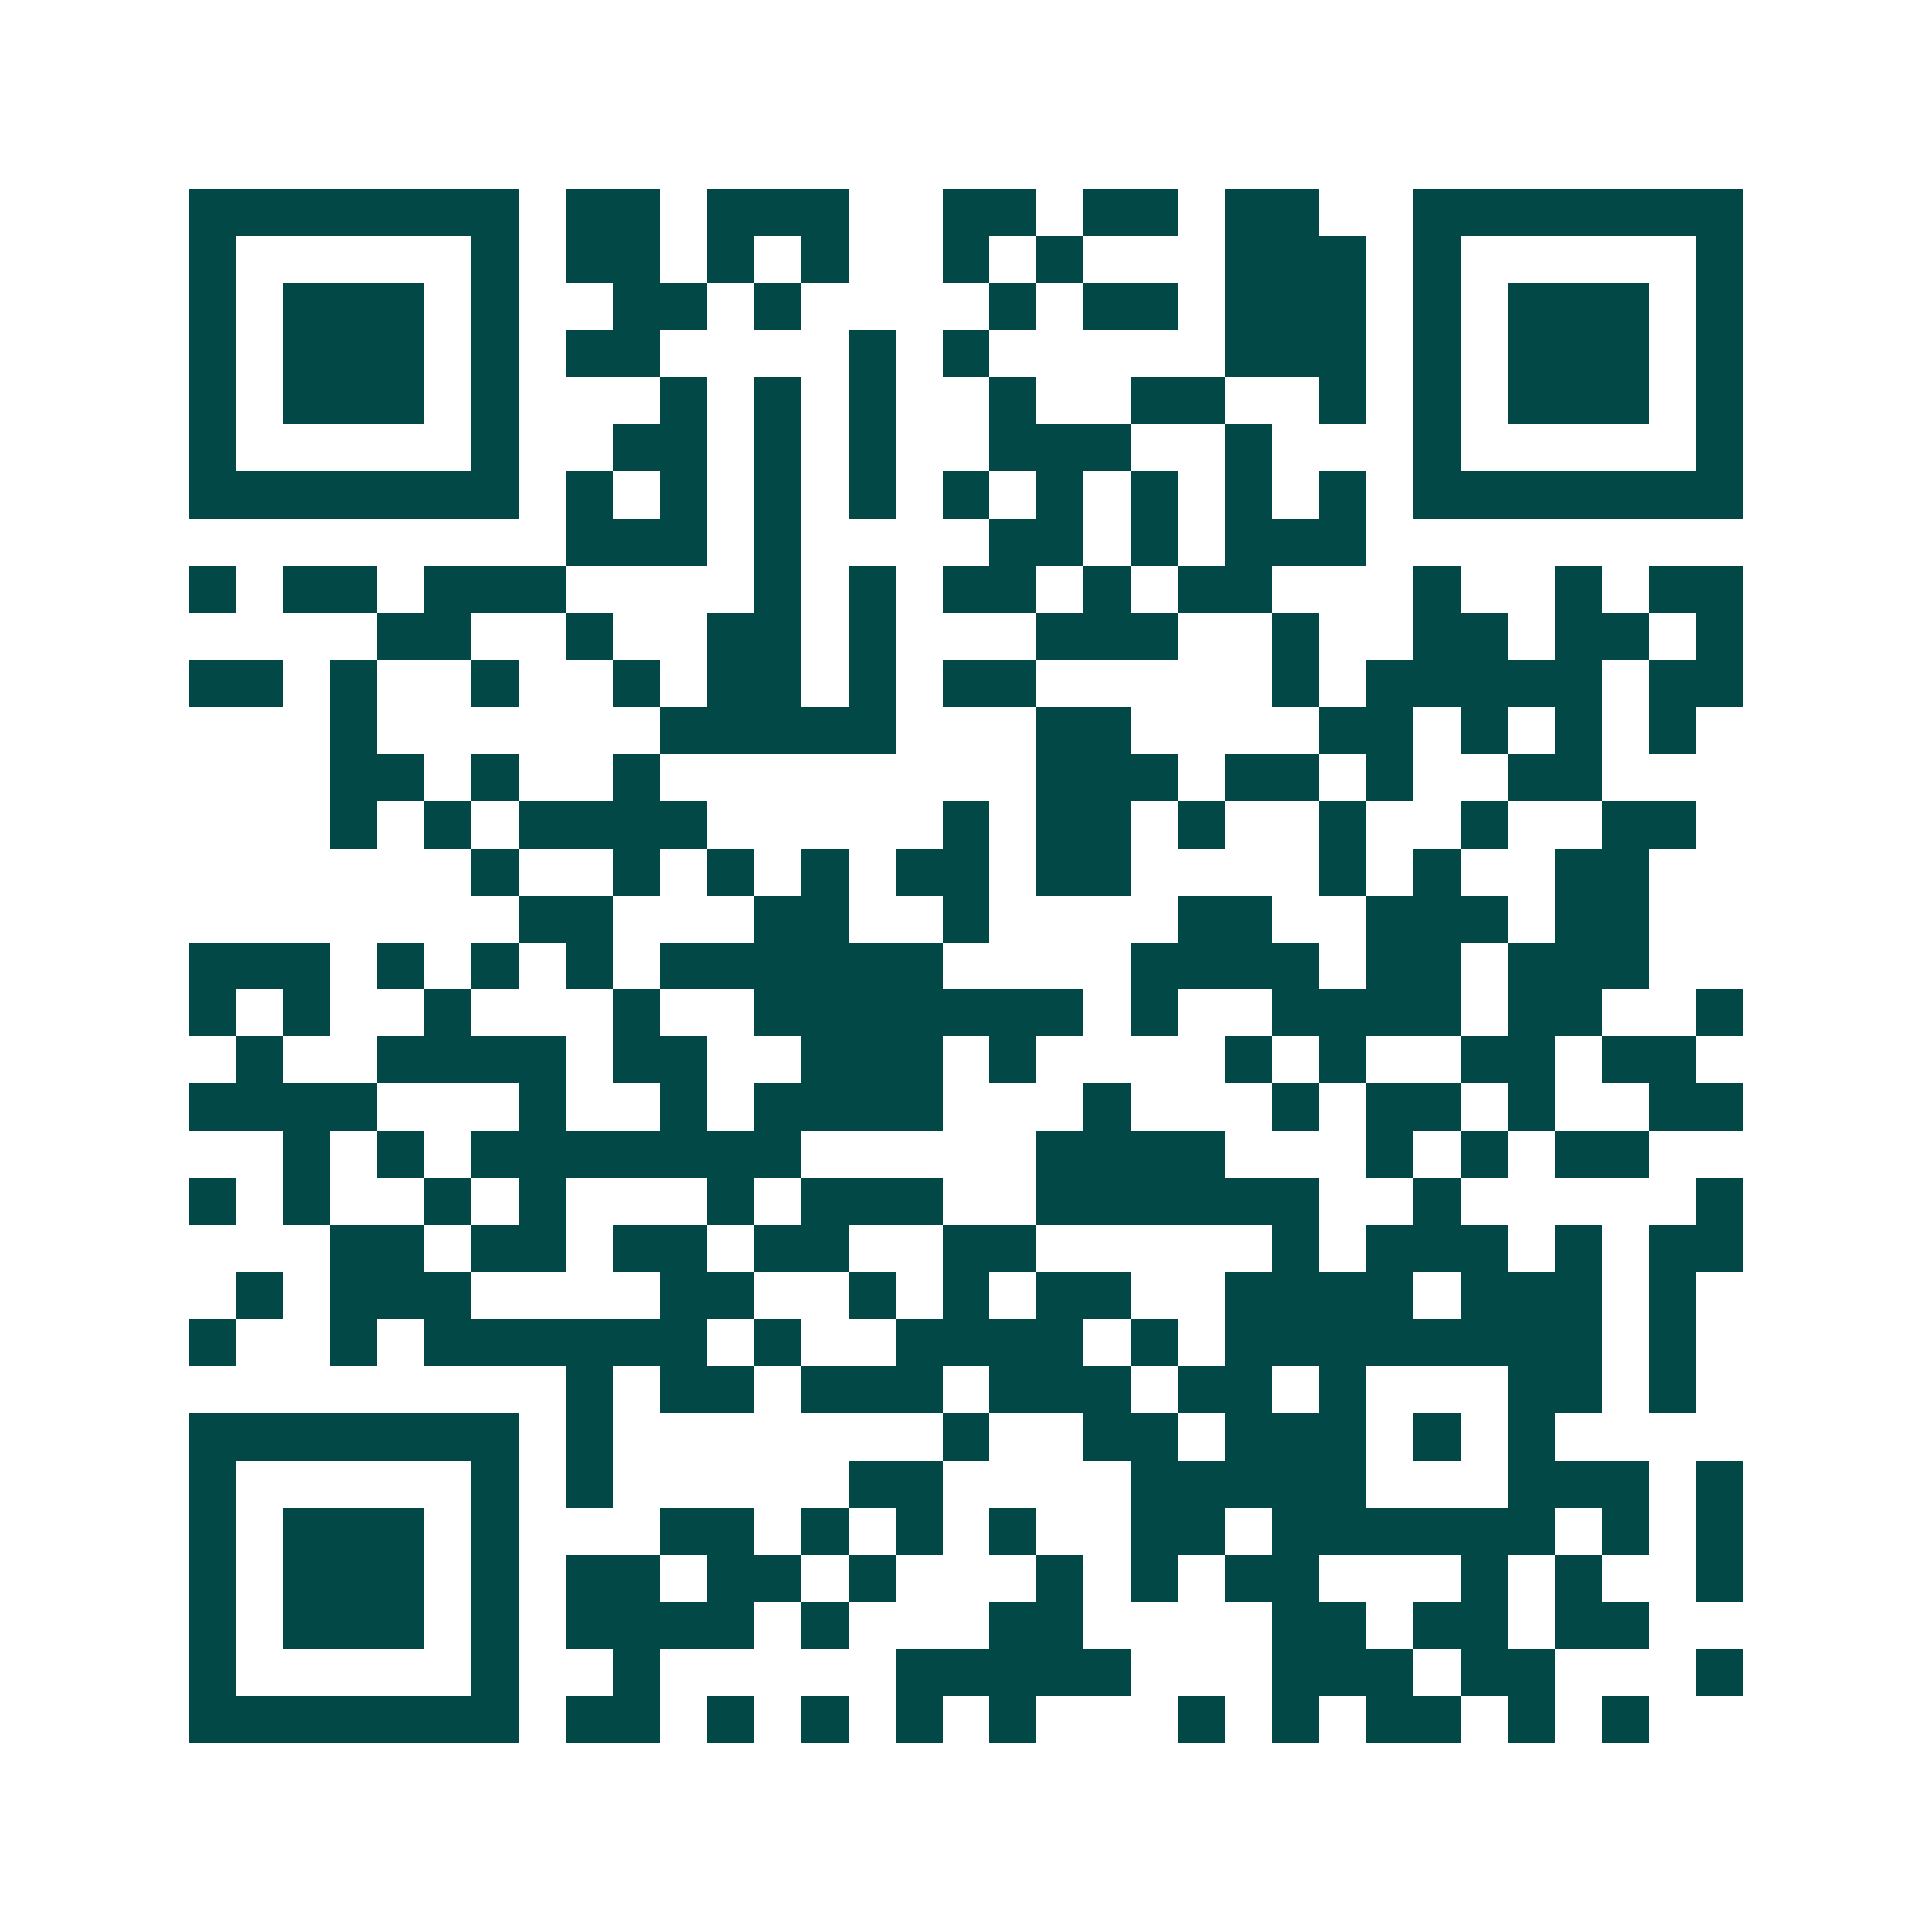 <svg xmlns="http://www.w3.org/2000/svg" width="200" height="200" viewBox="0 0 41 41" shape-rendering="crispEdges"><path fill="#ffffff" d="M0 0h41v41H0z"/><path stroke="#014847" d="M4 4.5h7m1 0h2m1 0h3m2 0h2m1 0h2m1 0h2m2 0h7M4 5.5h1m5 0h1m1 0h2m1 0h1m1 0h1m2 0h1m1 0h1m3 0h3m1 0h1m5 0h1M4 6.5h1m1 0h3m1 0h1m2 0h2m1 0h1m4 0h1m1 0h2m1 0h3m1 0h1m1 0h3m1 0h1M4 7.5h1m1 0h3m1 0h1m1 0h2m4 0h1m1 0h1m5 0h3m1 0h1m1 0h3m1 0h1M4 8.5h1m1 0h3m1 0h1m3 0h1m1 0h1m1 0h1m2 0h1m2 0h2m2 0h1m1 0h1m1 0h3m1 0h1M4 9.5h1m5 0h1m2 0h2m1 0h1m1 0h1m2 0h3m2 0h1m3 0h1m5 0h1M4 10.5h7m1 0h1m1 0h1m1 0h1m1 0h1m1 0h1m1 0h1m1 0h1m1 0h1m1 0h1m1 0h7M12 11.5h3m1 0h1m4 0h2m1 0h1m1 0h3M4 12.5h1m1 0h2m1 0h3m4 0h1m1 0h1m1 0h2m1 0h1m1 0h2m3 0h1m2 0h1m1 0h2M8 13.5h2m2 0h1m2 0h2m1 0h1m3 0h3m2 0h1m2 0h2m1 0h2m1 0h1M4 14.5h2m1 0h1m2 0h1m2 0h1m1 0h2m1 0h1m1 0h2m5 0h1m1 0h5m1 0h2M7 15.5h1m6 0h5m3 0h2m4 0h2m1 0h1m1 0h1m1 0h1M7 16.5h2m1 0h1m2 0h1m8 0h3m1 0h2m1 0h1m2 0h2M7 17.5h1m1 0h1m1 0h4m5 0h1m1 0h2m1 0h1m2 0h1m2 0h1m2 0h2M10 18.5h1m2 0h1m1 0h1m1 0h1m1 0h2m1 0h2m4 0h1m1 0h1m2 0h2M11 19.5h2m3 0h2m2 0h1m4 0h2m2 0h3m1 0h2M4 20.5h3m1 0h1m1 0h1m1 0h1m1 0h6m4 0h4m1 0h2m1 0h3M4 21.5h1m1 0h1m2 0h1m3 0h1m2 0h7m1 0h1m2 0h4m1 0h2m2 0h1M5 22.5h1m2 0h4m1 0h2m2 0h3m1 0h1m4 0h1m1 0h1m2 0h2m1 0h2M4 23.5h4m3 0h1m2 0h1m1 0h4m3 0h1m3 0h1m1 0h2m1 0h1m2 0h2M6 24.5h1m1 0h1m1 0h7m5 0h4m3 0h1m1 0h1m1 0h2M4 25.5h1m1 0h1m2 0h1m1 0h1m3 0h1m1 0h3m2 0h6m2 0h1m5 0h1M7 26.5h2m1 0h2m1 0h2m1 0h2m2 0h2m5 0h1m1 0h3m1 0h1m1 0h2M5 27.5h1m1 0h3m4 0h2m2 0h1m1 0h1m1 0h2m2 0h4m1 0h3m1 0h1M4 28.5h1m2 0h1m1 0h6m1 0h1m2 0h4m1 0h1m1 0h8m1 0h1M12 29.5h1m1 0h2m1 0h3m1 0h3m1 0h2m1 0h1m3 0h2m1 0h1M4 30.5h7m1 0h1m7 0h1m2 0h2m1 0h3m1 0h1m1 0h1M4 31.5h1m5 0h1m1 0h1m5 0h2m4 0h5m3 0h3m1 0h1M4 32.5h1m1 0h3m1 0h1m3 0h2m1 0h1m1 0h1m1 0h1m2 0h2m1 0h6m1 0h1m1 0h1M4 33.5h1m1 0h3m1 0h1m1 0h2m1 0h2m1 0h1m3 0h1m1 0h1m1 0h2m3 0h1m1 0h1m2 0h1M4 34.5h1m1 0h3m1 0h1m1 0h4m1 0h1m3 0h2m4 0h2m1 0h2m1 0h2M4 35.5h1m5 0h1m2 0h1m5 0h5m3 0h3m1 0h2m3 0h1M4 36.5h7m1 0h2m1 0h1m1 0h1m1 0h1m1 0h1m3 0h1m1 0h1m1 0h2m1 0h1m1 0h1"/></svg>
